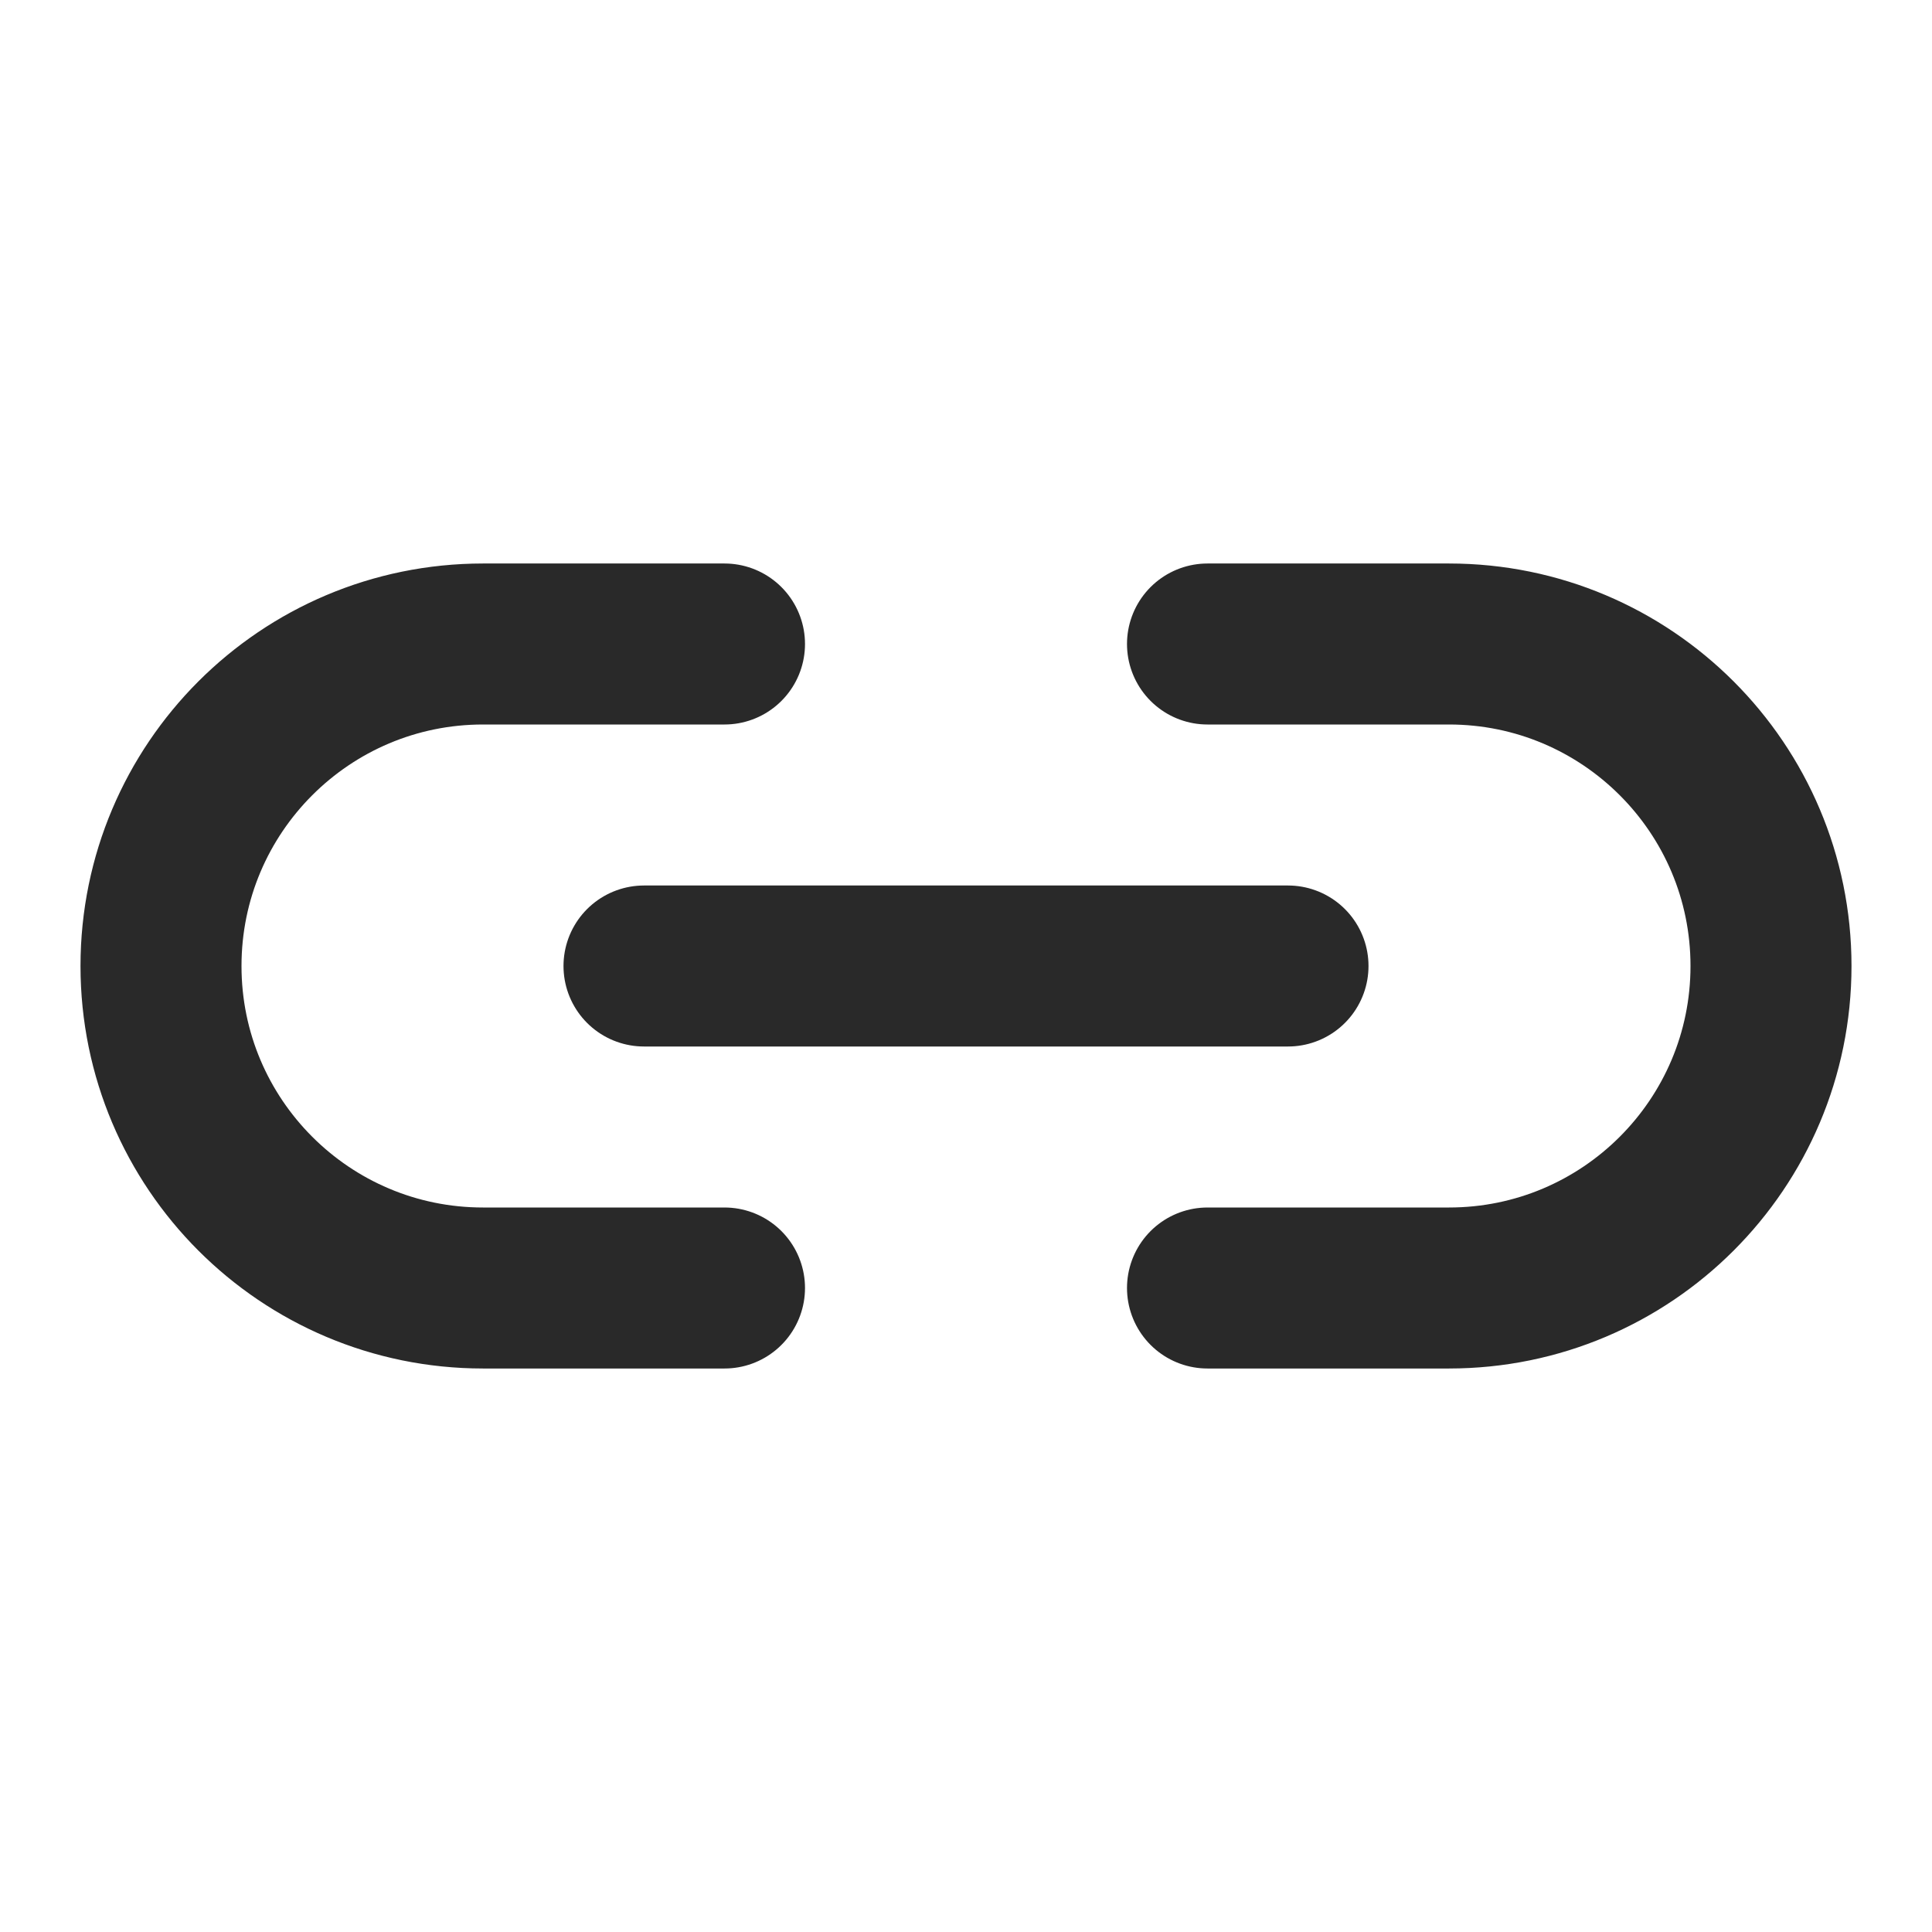 <?xml version="1.0" ?><!-- Скачано с сайта svg4.ru / Downloaded from svg4.ru -->
<svg width="800px" height="800px" viewBox="0 0 24 24" fill="none" xmlns="http://www.w3.org/2000/svg"><path d="M8 12H16" stroke="#292929" stroke-linecap="round" stroke-linejoin="round" stroke-width="2"/><path d="M9 8H6C3.791 8 2 9.791 2 12C2 14.209 3.791 16 6 16H9" stroke="#292929" stroke-linecap="round" stroke-linejoin="round" stroke-width="2"/><path d="M15 8H18C20.209 8 22 9.791 22 12C22 14.209 20.209 16 18 16H15" stroke="#292929" stroke-linecap="round" stroke-linejoin="round" stroke-width="2"/></svg>